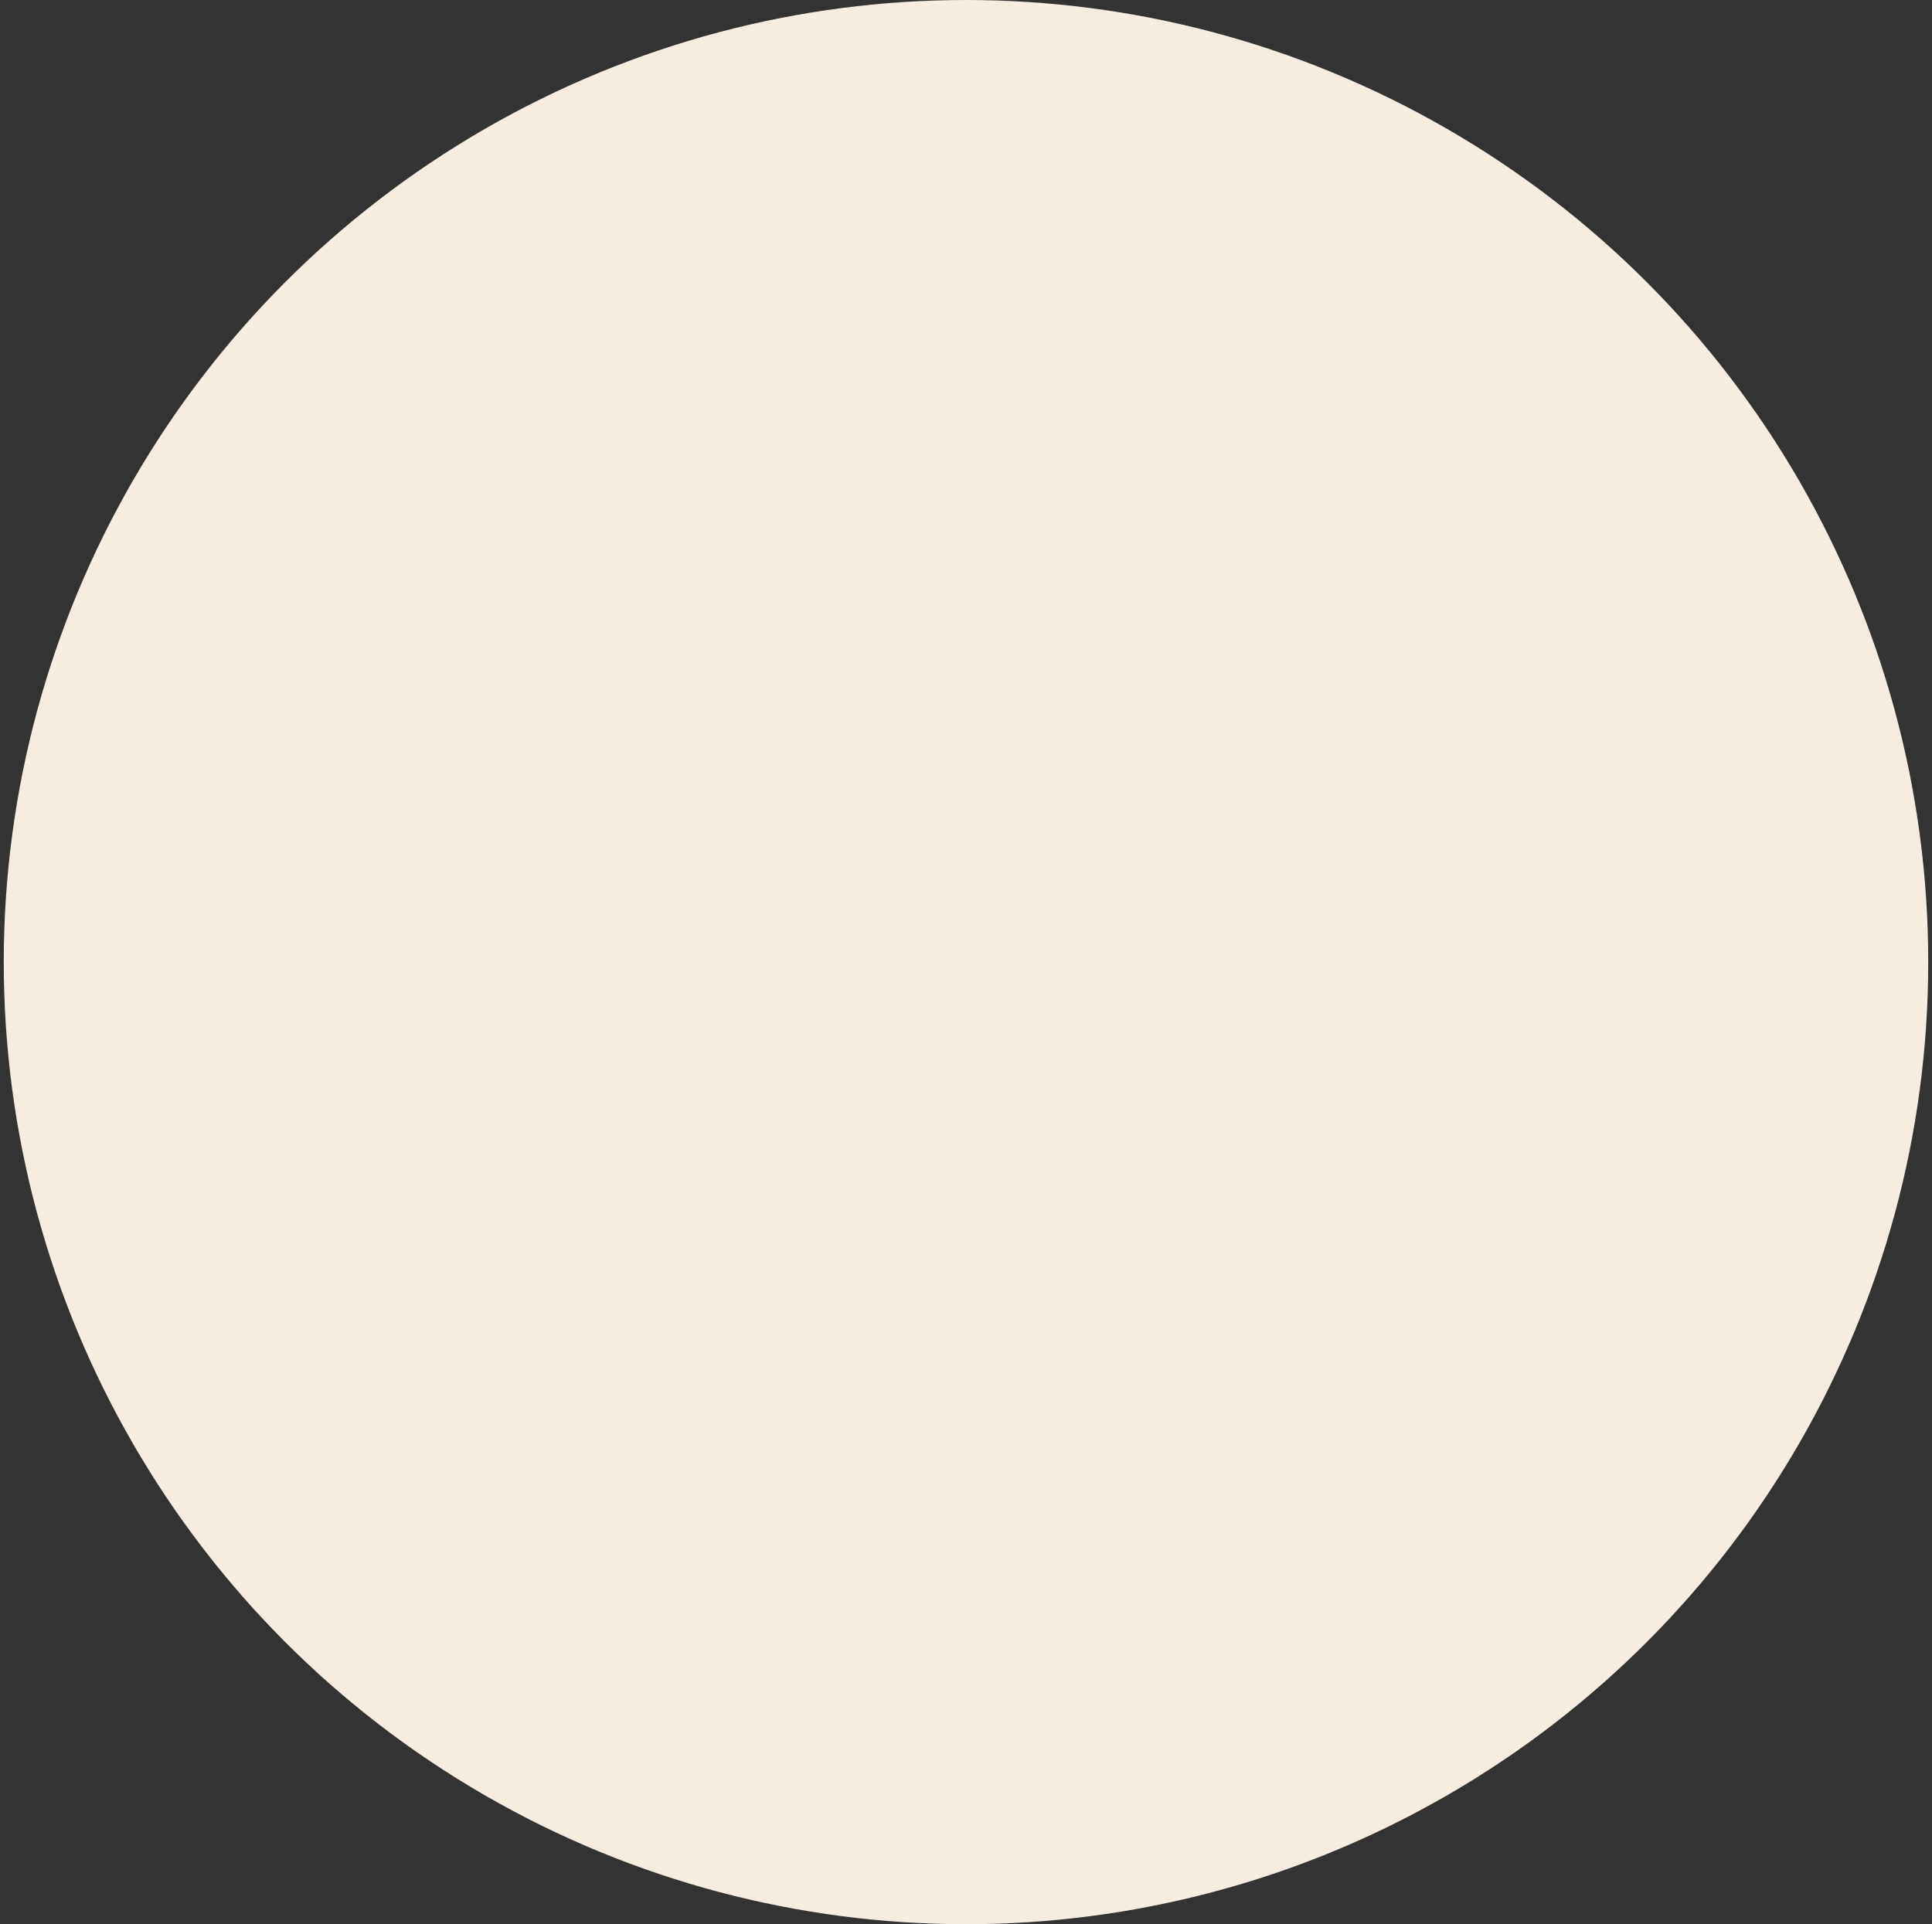 <svg width="257" height="256" viewBox="0 0 257 256" fill="none" xmlns="http://www.w3.org/2000/svg">
    <rect x="0" y="0" width="257" height="256" fill="#333333" stroke="none"/>
    <circle cx="128.5" cy="128" r="128" fill="#F6EDE0"/>
</svg>
